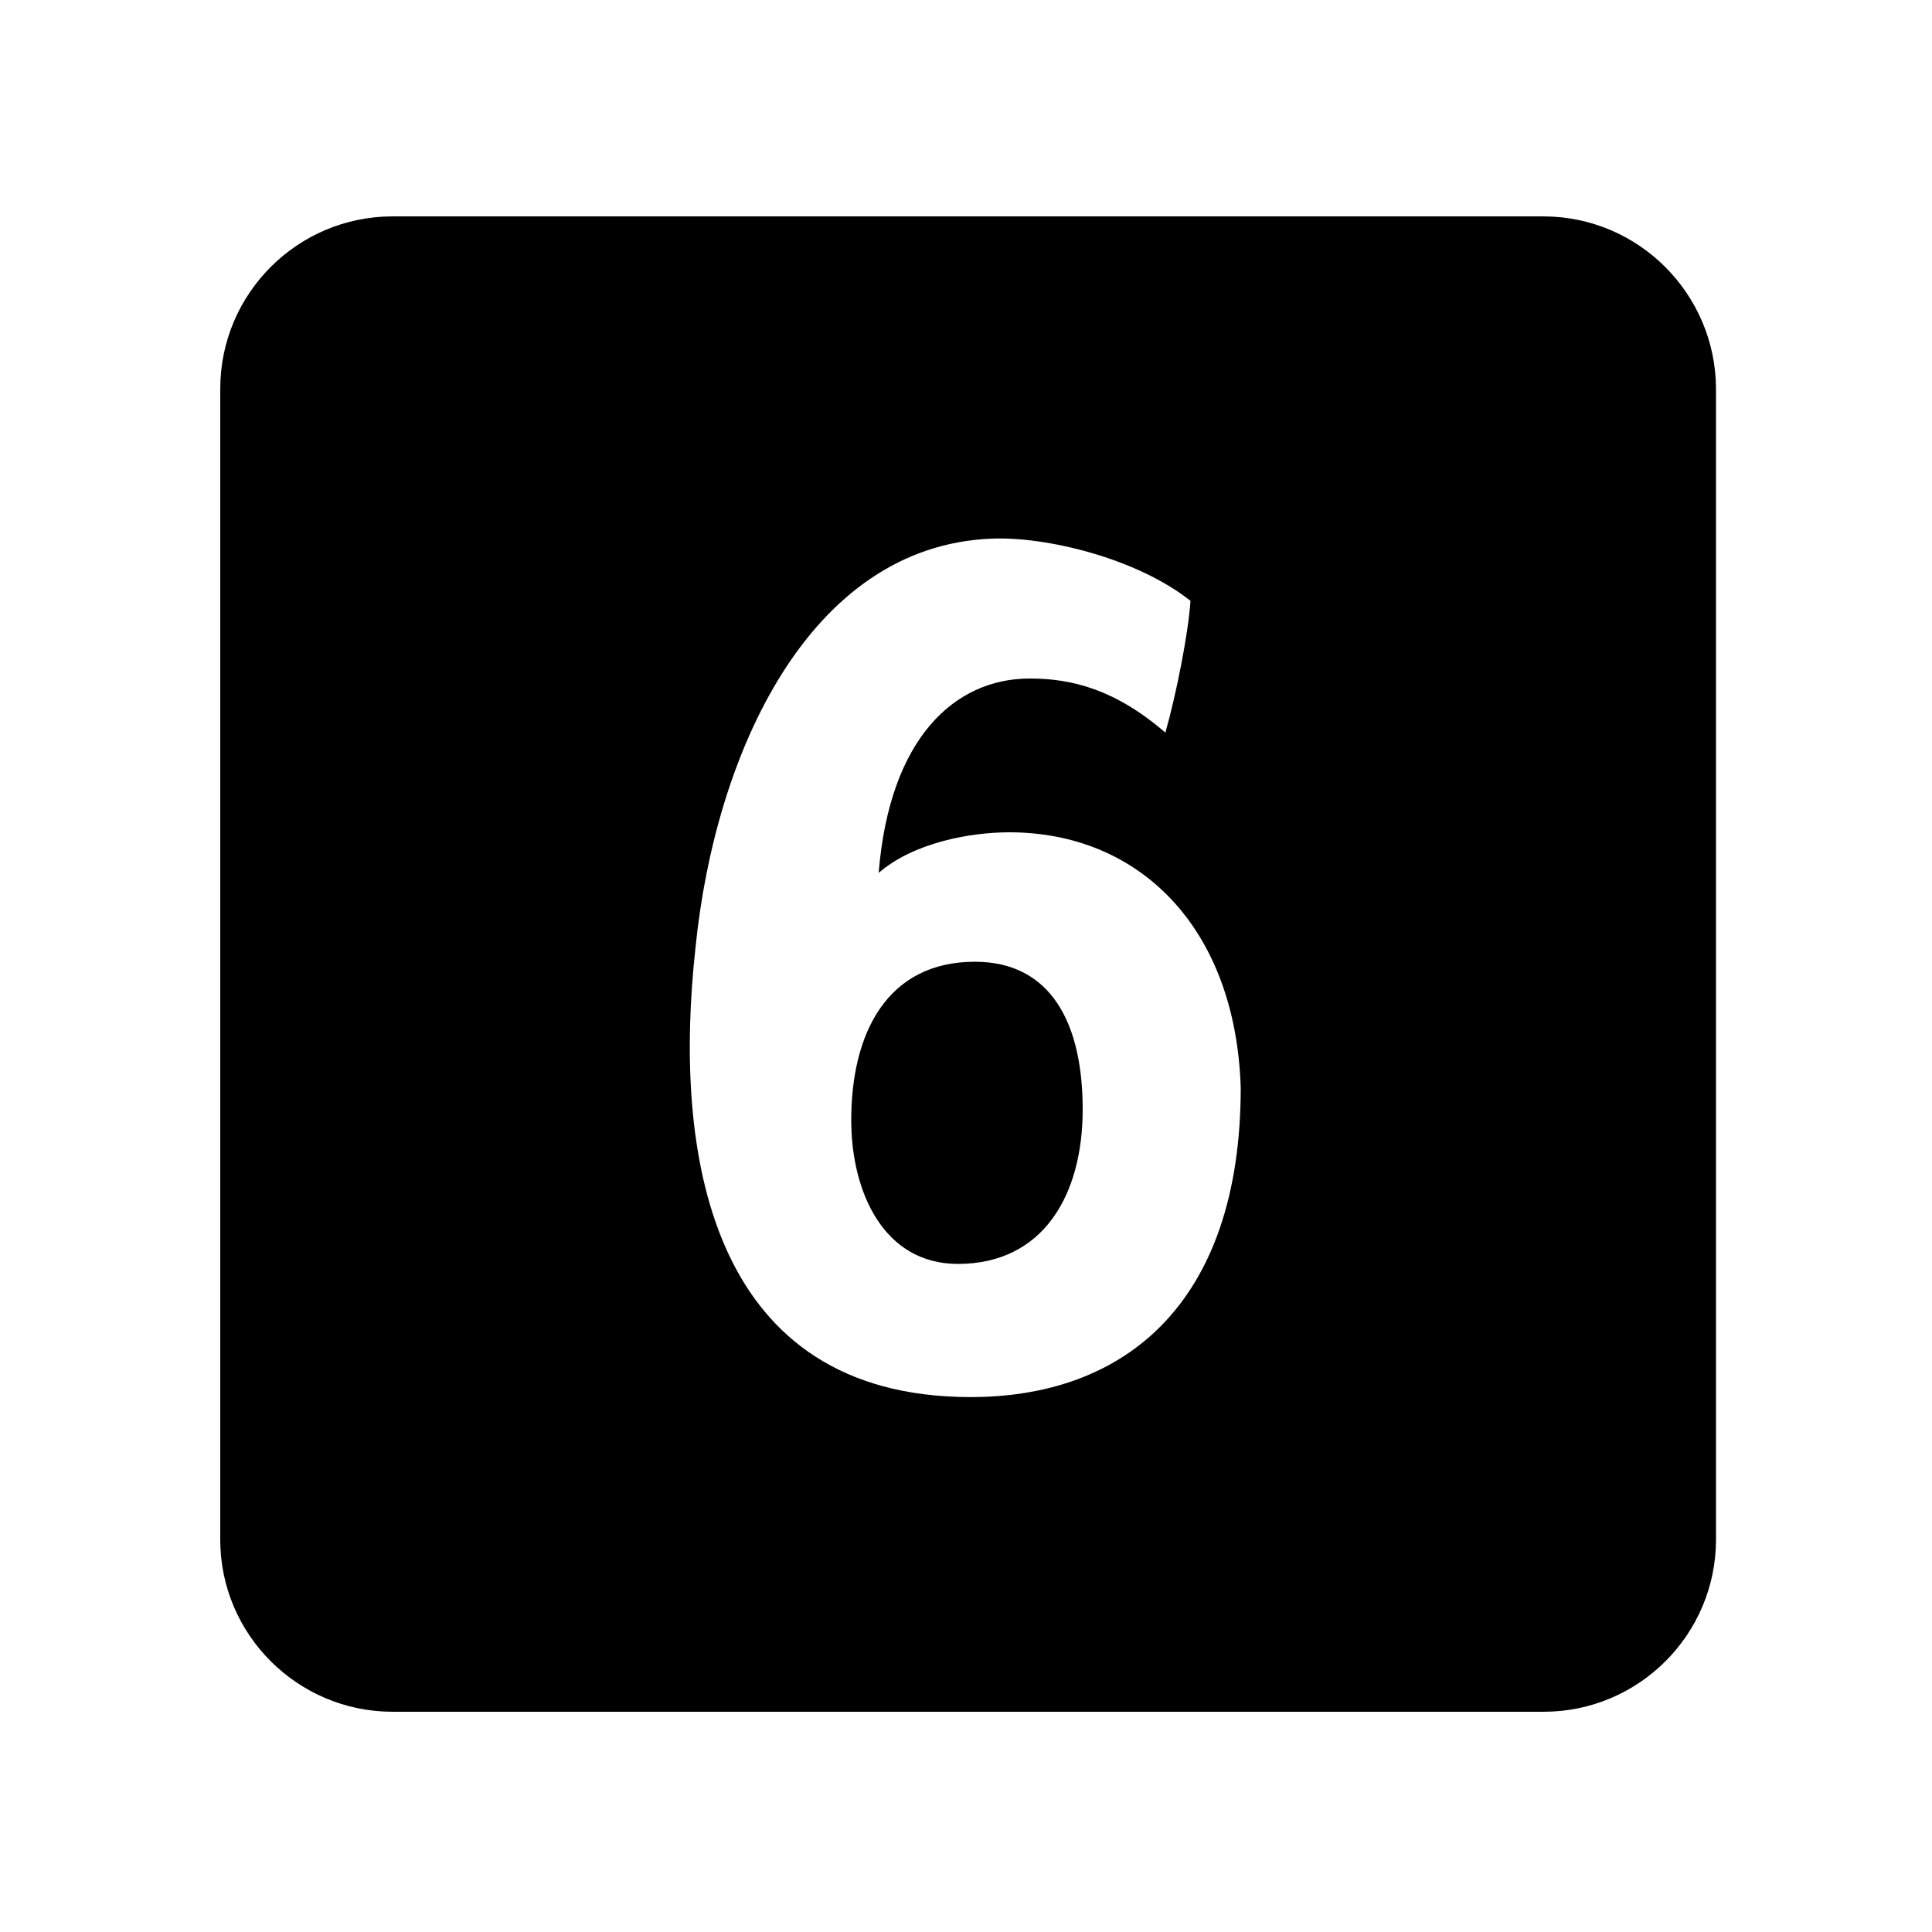 <?xml version="1.0" encoding="utf-8"?>
<!-- Generator: Adobe Illustrator 23.0.1, SVG Export Plug-In . SVG Version: 6.00 Build 0)  -->
<svg version="1.1" id="Capa_1" xmlns="http://www.w3.org/2000/svg" xmlns:xlink="http://www.w3.org/1999/xlink" x="0px" y="0px"
	 viewBox="0 0 500 500" style="enable-background:new 0 0 500 500;" xml:space="preserve">
<g>
	<path d="M399.4,56H101.6C77,56,57,76,57,100.6v297.9C57,423,77,443,101.6,443h297.9c24.6,0,44.6-20,44.6-44.6V100.6
		C444,76,424,56,399.4,56z M247.6,361.5c-63.9-2.2-73.5-63-67.6-116.3c5-49.9,29.2-103.9,76.6-105.8c14-0.6,37.5,5,51.5,16.1
		c-0.6,8.7-3.7,24.2-6.5,34.1c-13-11.2-24.2-14-35.1-14c-19.5,0-36.3,15.5-39.1,50.3c9-7.8,23.6-10.5,33.8-10.5
		c33.8,0,58.6,24.8,59.9,66.1C321.1,337.9,290.4,363,247.6,361.5z"/>
	<path d="M252.3,248.9c-22.6,0-32,18.3-32,41c0,18.6,8.4,37.2,27.6,37.2c22,0,32.3-17.7,32.3-40C280.2,265,272.1,248.9,252.3,248.9z
		"/>
</g>
<g id="Layer_2">
</g>
</svg>
